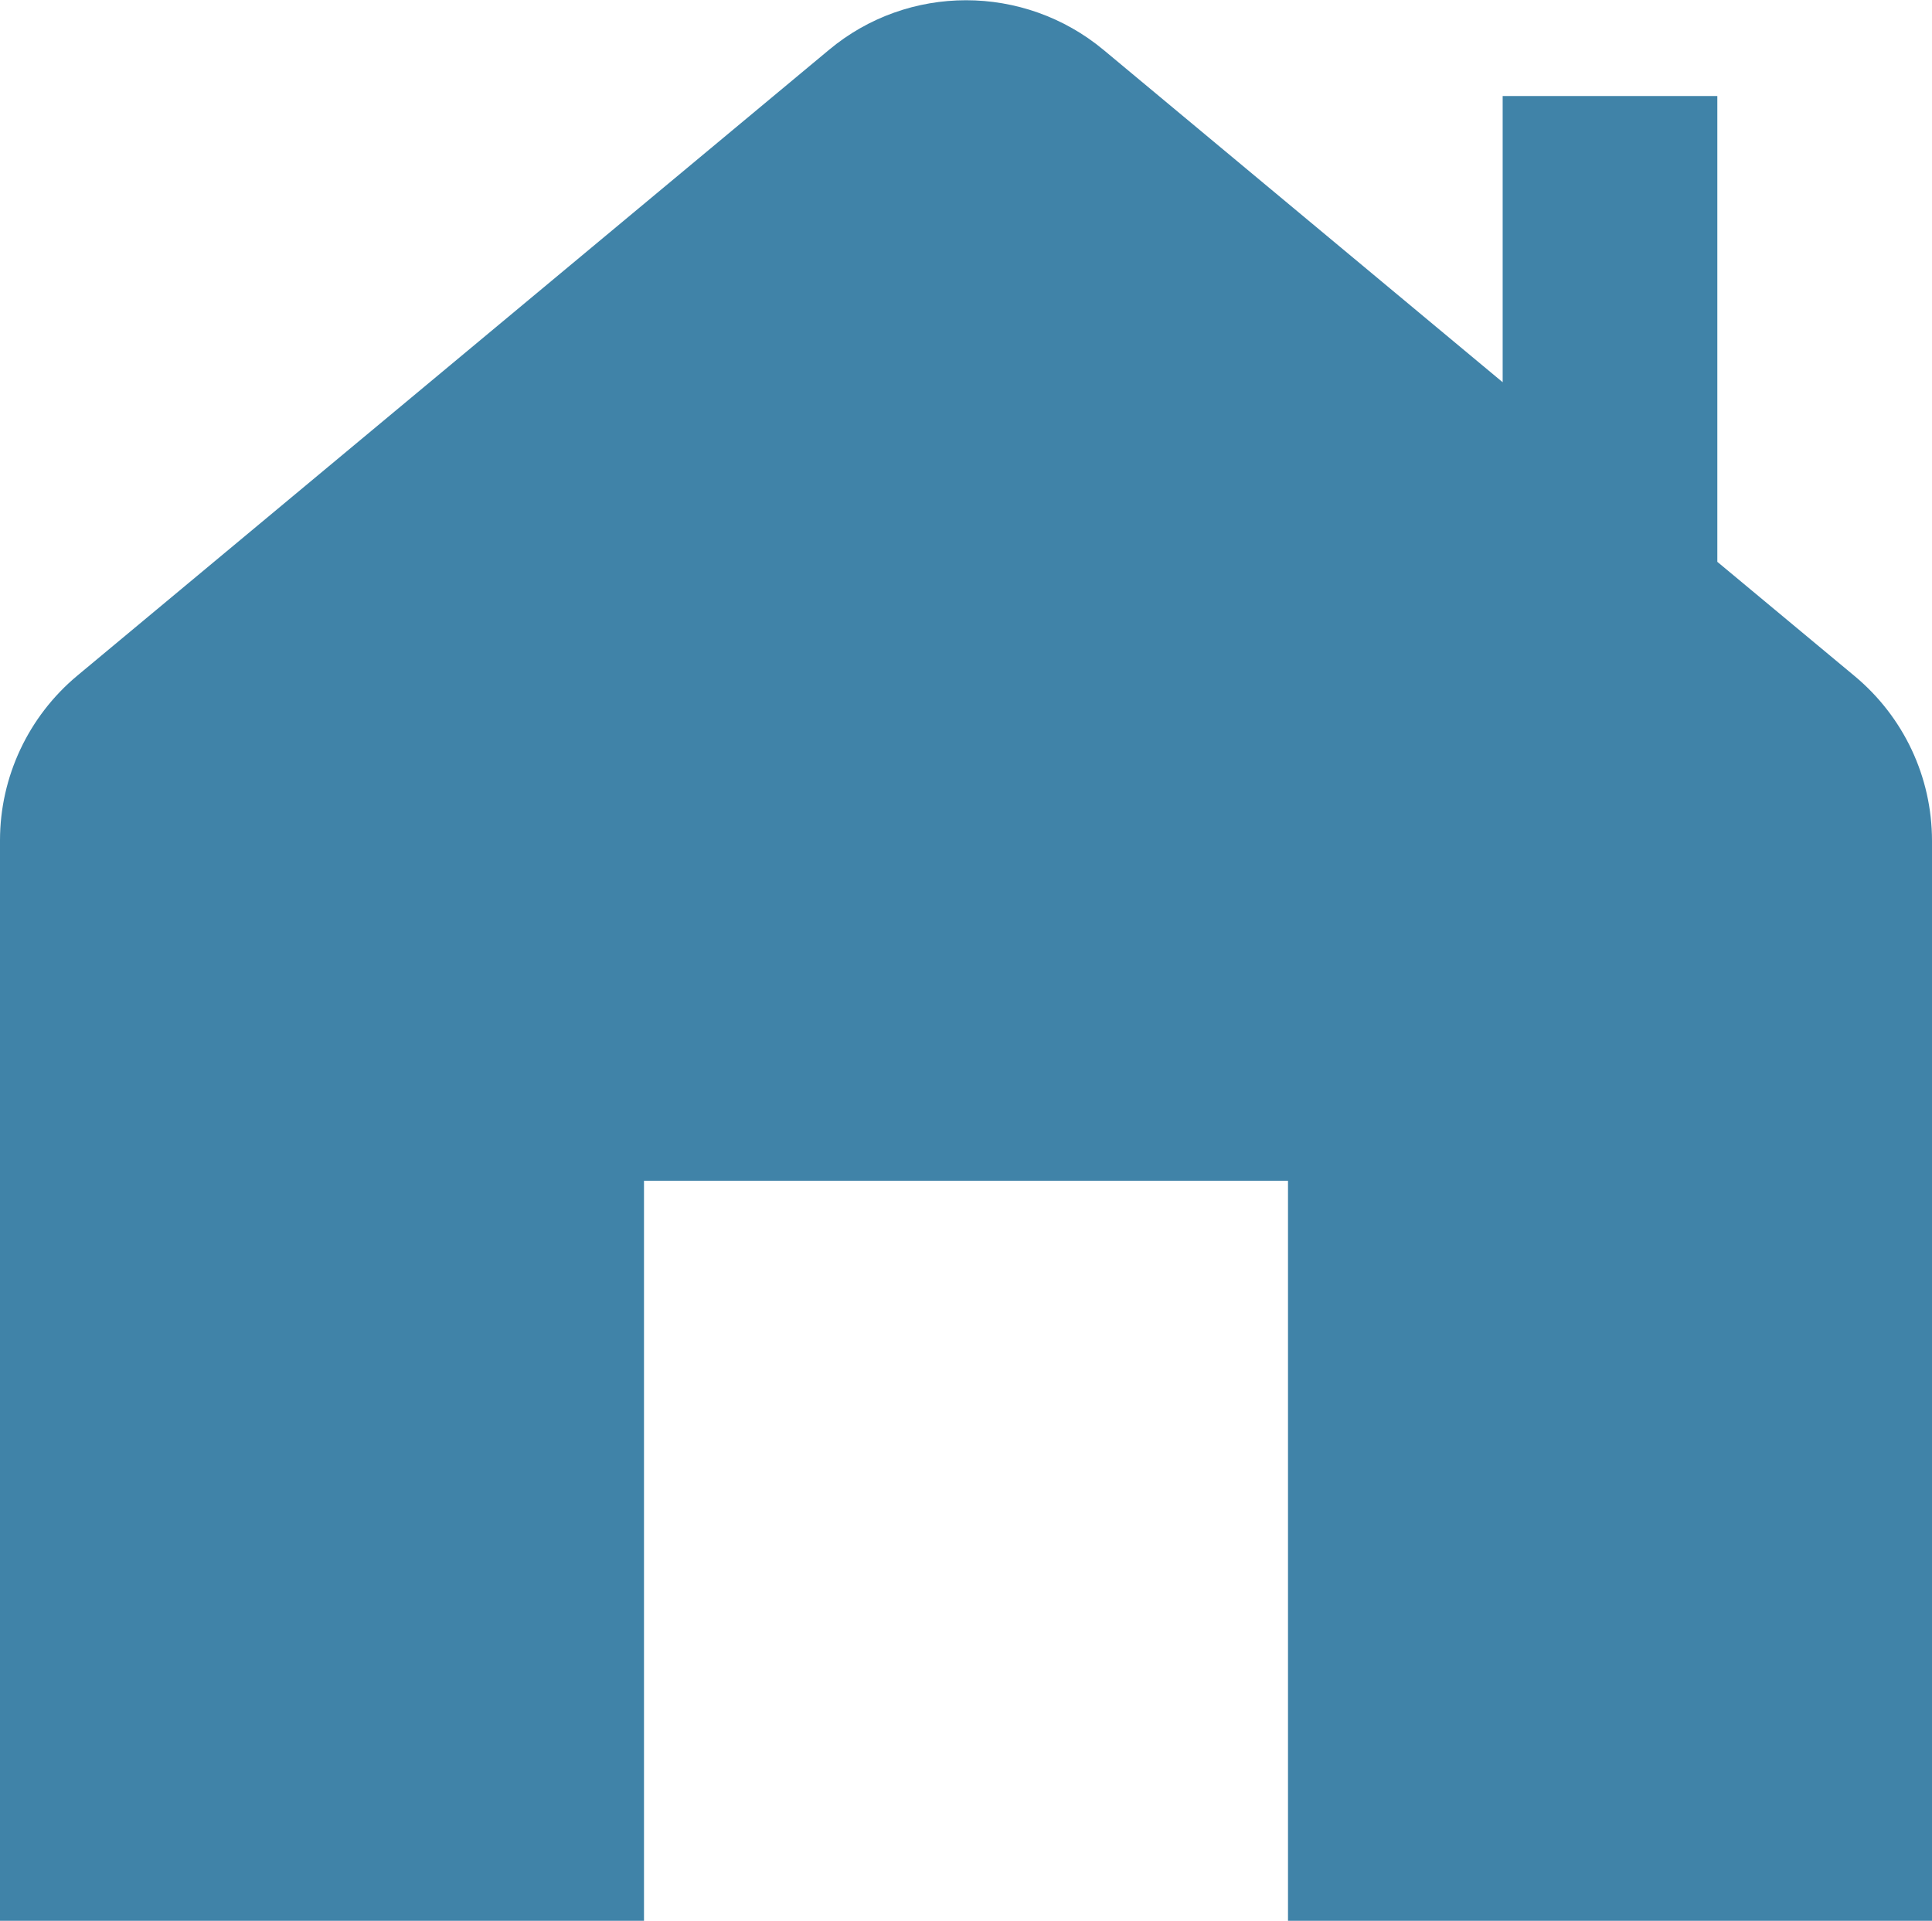 <?xml version="1.0" encoding="UTF-8"?><svg id="_レイヤー_2" xmlns="http://www.w3.org/2000/svg" viewBox="0 0 40.23 40"><defs><style>.cls-1{fill:#4083a8;fill-rule:evenodd;stroke-width:0px;}</style></defs><g id="text"><path class="cls-1" d="M0,40h13.41v-15.41h13.41v15.41h13.41v-22.49c0-1.33-.59-2.58-1.61-3.43l-2.86-2.38V2h-4.47v5.96L22.98,1.04c-1.66-1.38-4.07-1.38-5.72,0L1.61,14.07c-1.02.85-1.61,2.11-1.61,3.43v22.49Z"/></g></svg>
